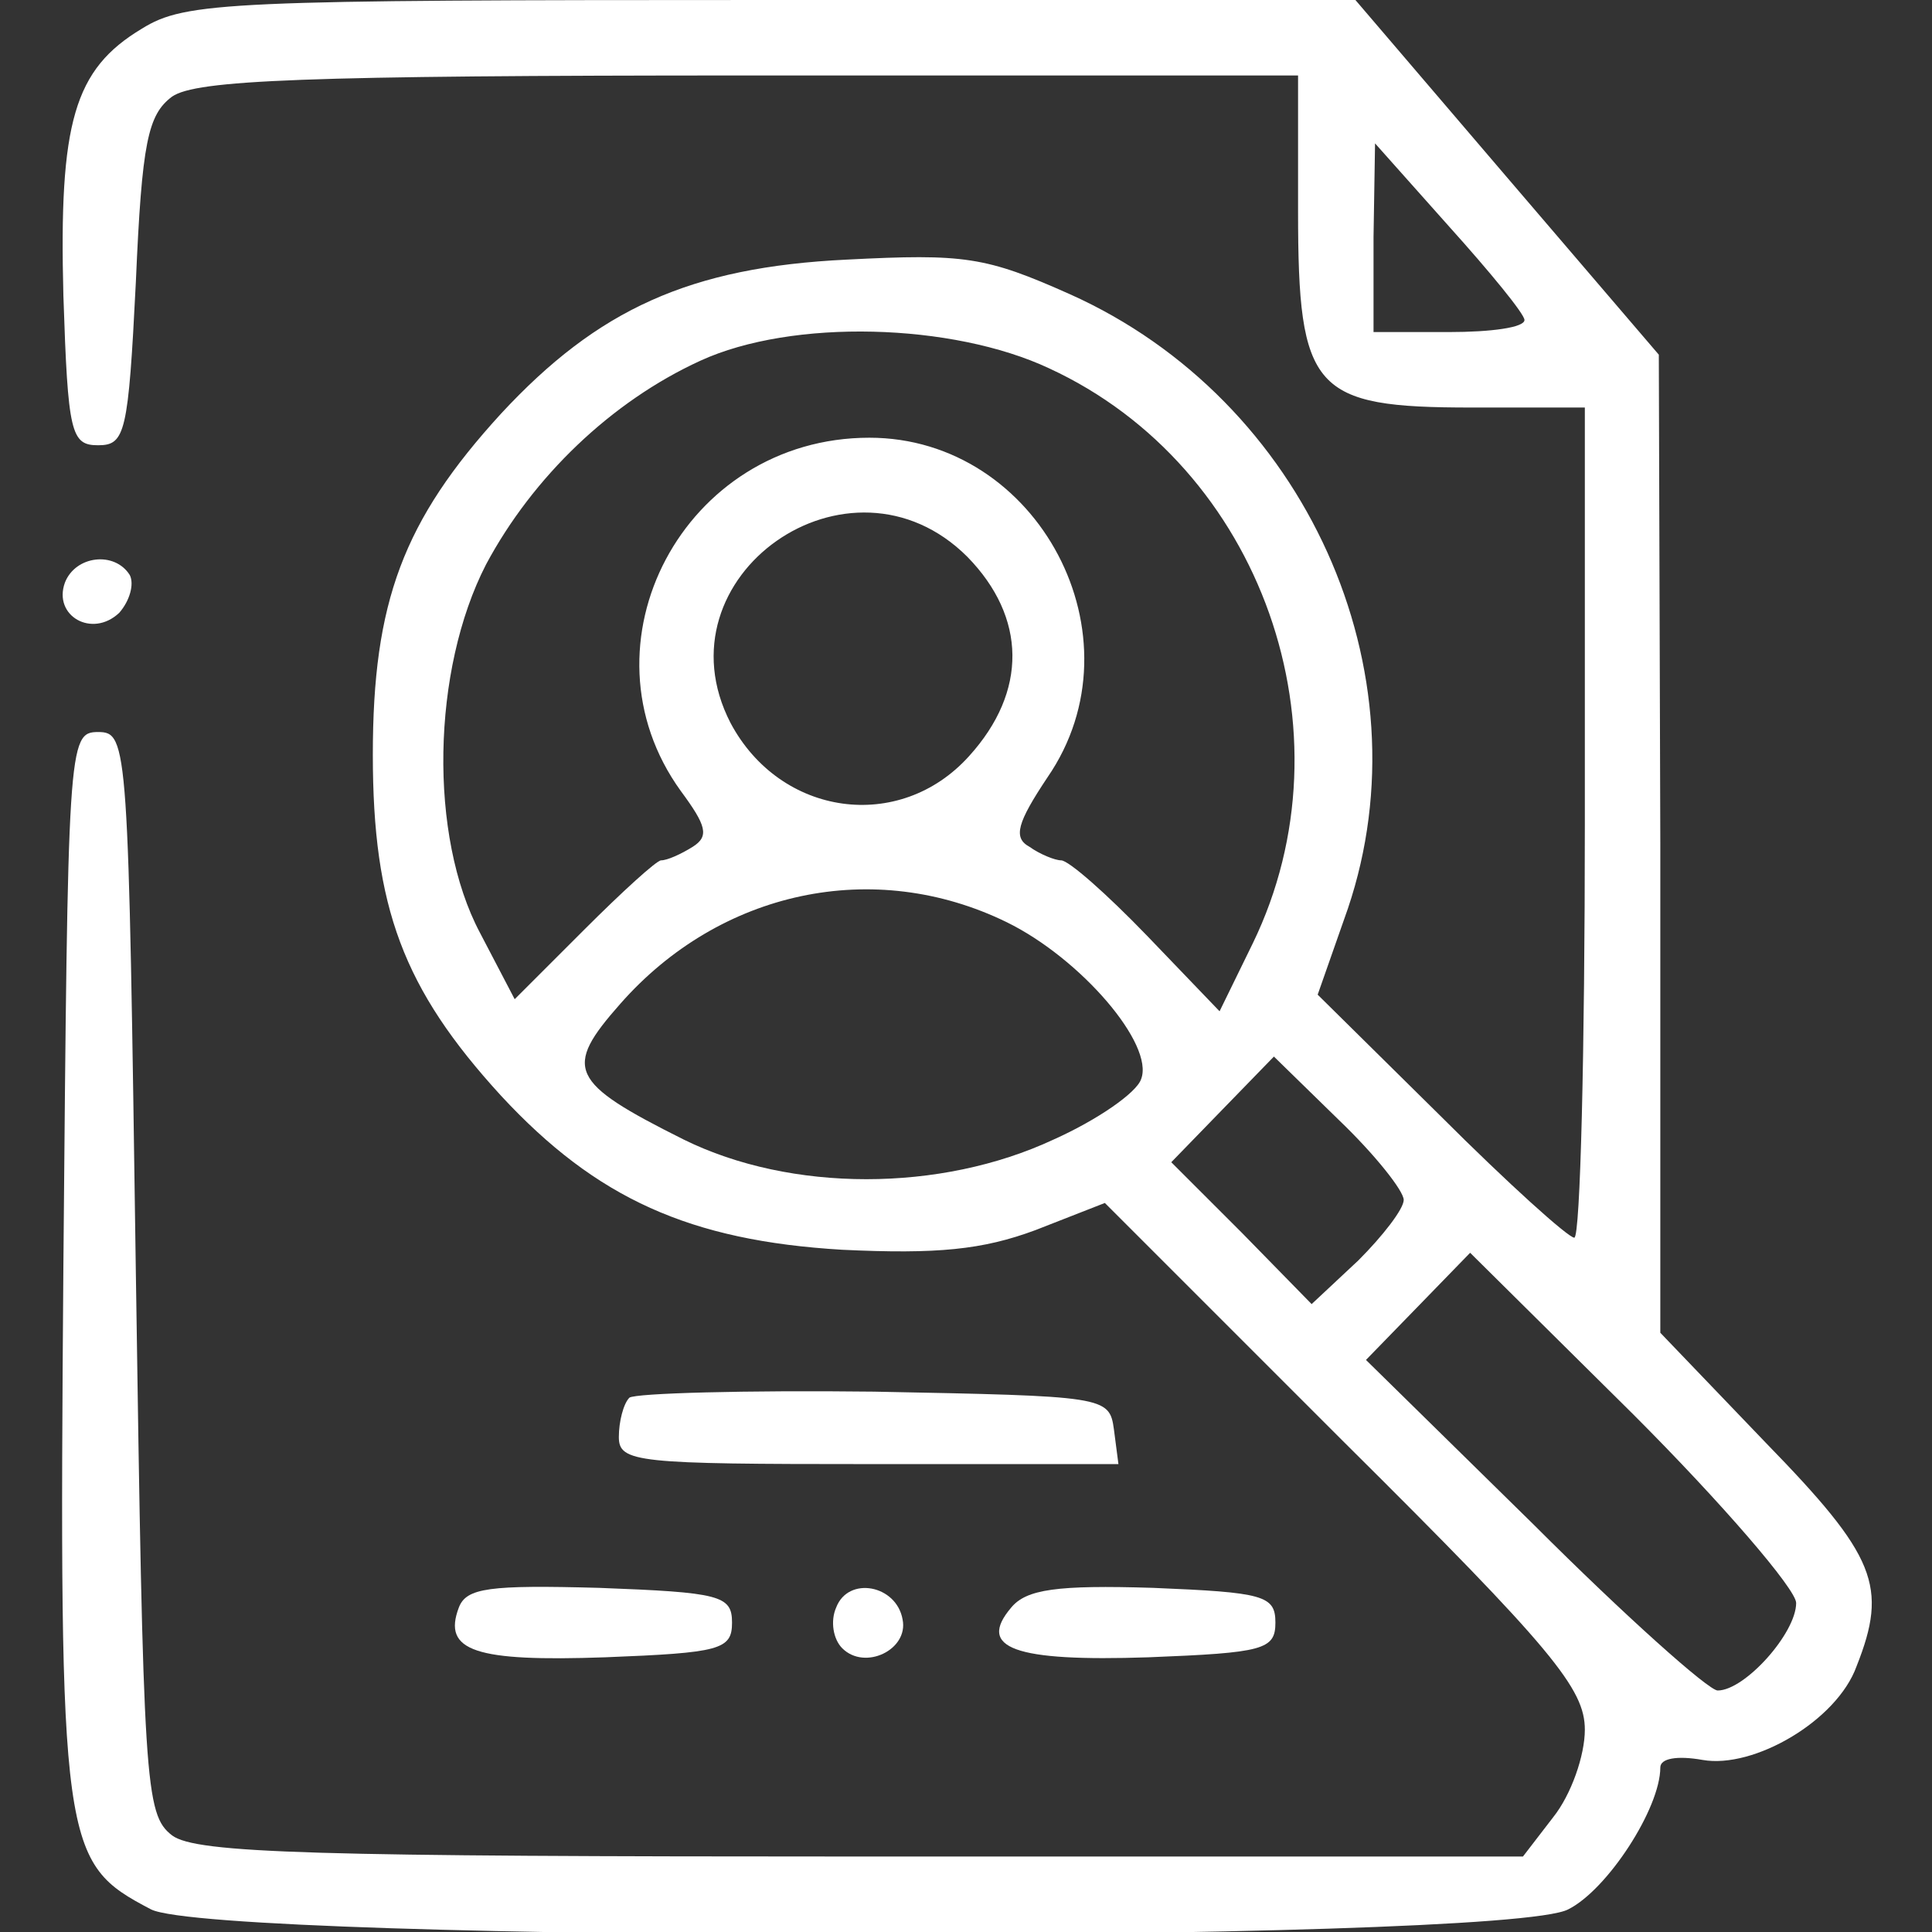 <svg width="80" height="80" viewBox="0 0 80 80" fill="none" xmlns="http://www.w3.org/2000/svg">
<rect x="0" y="0" width="80" height="80" fill="#333333" stroke="none"/>
<g clip-path="url(#clip0_763_5863)">
<path d="M5.875 1.187C3.062 2.875 2.437 5.062 2.625 12.25C2.812 17.937 2.937 18.437 4.062 18.437C5.187 18.437 5.312 17.937 5.625 11.687C5.875 5.875 6.125 4.75 7.125 4C8.125 3.312 12.5 3.125 31.062 3.125H53.75V8.75C53.75 16.187 54.375 16.875 60.938 16.875H65.625V34.062C65.625 43.5 65.438 51.25 65.188 51.25C64.938 51.25 62.438 49 59.625 46.187L54.562 41.187L55.812 37.625C59.125 27.812 54.062 16.562 44.312 12.187C40.812 10.625 39.938 10.5 35.062 10.75C28.562 11.062 24.75 12.812 20.75 17.125C16.688 21.562 15.438 24.937 15.438 31.25C15.438 37.562 16.688 40.937 20.75 45.375C24.688 49.625 28.562 51.375 34.875 51.75C38.812 51.937 40.688 51.75 42.875 50.937L45.75 49.812L55.688 59.75C64.312 68.312 65.625 69.937 65.625 71.625C65.625 72.687 65.062 74.312 64.312 75.25L63.062 76.875H35.688C13.062 76.875 8.125 76.75 7.125 76C6 75.125 5.937 73.937 5.625 52.687C5.312 30.812 5.312 30.312 4.062 30.312C2.812 30.312 2.812 30.812 2.625 52.375C2.437 76.625 2.562 77.125 6.25 79.062C8.937 80.437 62.25 80.5 64.938 79.062C66.562 78.25 68.75 74.875 68.75 73.187C68.75 72.812 69.438 72.687 70.5 72.875C72.625 73.25 76.062 71.25 76.875 69C78.188 65.687 77.688 64.437 73.125 59.75L68.75 55.187V34.937L68.688 14.687L62.375 7.312L56.125 -0H31.938C9.437 -0 7.687 0.062 5.875 1.187ZM63.125 13.25C63.125 13.562 61.75 13.75 60 13.75H56.875V9.812L56.938 5.937L60 9.375C61.688 11.25 63.125 13 63.125 13.25ZM43.438 15.25C52.25 19.312 56.125 30.312 51.875 39.062L50.5 41.875L47.5 38.75C45.812 37 44.25 35.625 43.938 35.625C43.688 35.625 43.062 35.375 42.625 35.062C41.938 34.687 42.125 34.062 43.375 32.187C47.375 26.375 43 18.125 36 18.125C28.312 18.125 23.812 26.687 28.188 32.75C29.25 34.187 29.375 34.625 28.688 35.062C28.188 35.375 27.625 35.625 27.375 35.625C27.188 35.625 25.75 36.937 24.188 38.5L21.312 41.375L19.875 38.625C17.75 34.625 17.875 27.75 20.125 23.375C22.062 19.75 25.312 16.625 29 14.937C32.812 13.187 39.438 13.375 43.438 15.25ZM40.062 23.062C42.5 25.562 42.562 28.625 40.125 31.312C37.25 34.5 32.312 33.812 30.25 29.937C27.125 23.875 35.188 18.187 40.062 23.062ZM41.688 38.187C44.75 39.687 47.812 43.25 47.25 44.687C47.062 45.25 45.438 46.375 43.625 47.187C38.938 49.375 32.75 49.375 28.312 47.187C23.562 44.812 23.312 44.25 25.688 41.562C29.812 36.875 36.188 35.5 41.688 38.187ZM58.125 49.687C58.125 50.062 57.25 51.187 56.25 52.187L54.312 54L51.438 51.062L48.5 48.125L50.625 45.937L52.75 43.75L55.438 46.375C56.938 47.812 58.125 49.312 58.125 49.687ZM74.375 66.375C74.375 67.625 72.25 70 71.125 70C70.75 70 67.312 66.937 63.5 63.125L56.562 56.312L58.75 54.062L60.875 51.875L67.625 58.562C71.312 62.25 74.375 65.812 74.375 66.375Z" fill="white"/>
<path d="M2.688 24.125C2.188 25.5 3.813 26.438 4.938 25.375C5.375 24.875 5.563 24.188 5.375 23.813C4.75 22.813 3.125 23 2.688 24.125Z" fill="white"/>
<path d="M26.062 57.875C25.812 58.125 25.625 58.875 25.625 59.5C25.625 60.562 26.375 60.625 36 60.625H46.312L46.125 59.188C45.938 57.812 45.75 57.812 36.188 57.625C30.875 57.562 26.312 57.688 26.062 57.875Z" fill="white"/>
<path d="M19 66.563C18.312 68.375 19.688 68.813 25.062 68.625C29.812 68.438 30.312 68.313 30.312 67.188C30.312 66.063 29.812 65.938 24.812 65.75C20.25 65.625 19.312 65.75 19 66.563Z" fill="white"/>
<path d="M34.625 66.562C34.375 67.125 34.5 67.875 34.875 68.25C35.812 69.187 37.625 68.312 37.375 67.062C37.125 65.625 35.125 65.25 34.625 66.562Z" fill="white"/>
<path d="M41.875 66.562C40.438 68.25 42 68.812 47.562 68.625C52.312 68.437 52.812 68.312 52.812 67.187C52.812 66.062 52.312 65.937 47.75 65.75C43.75 65.625 42.5 65.812 41.875 66.562Z" fill="white"/>
</g>
<defs>
<clipPath id="clip0_763_5863">
<rect width="80" height="80" fill="white"/>
</clipPath>
</defs>
</svg>
